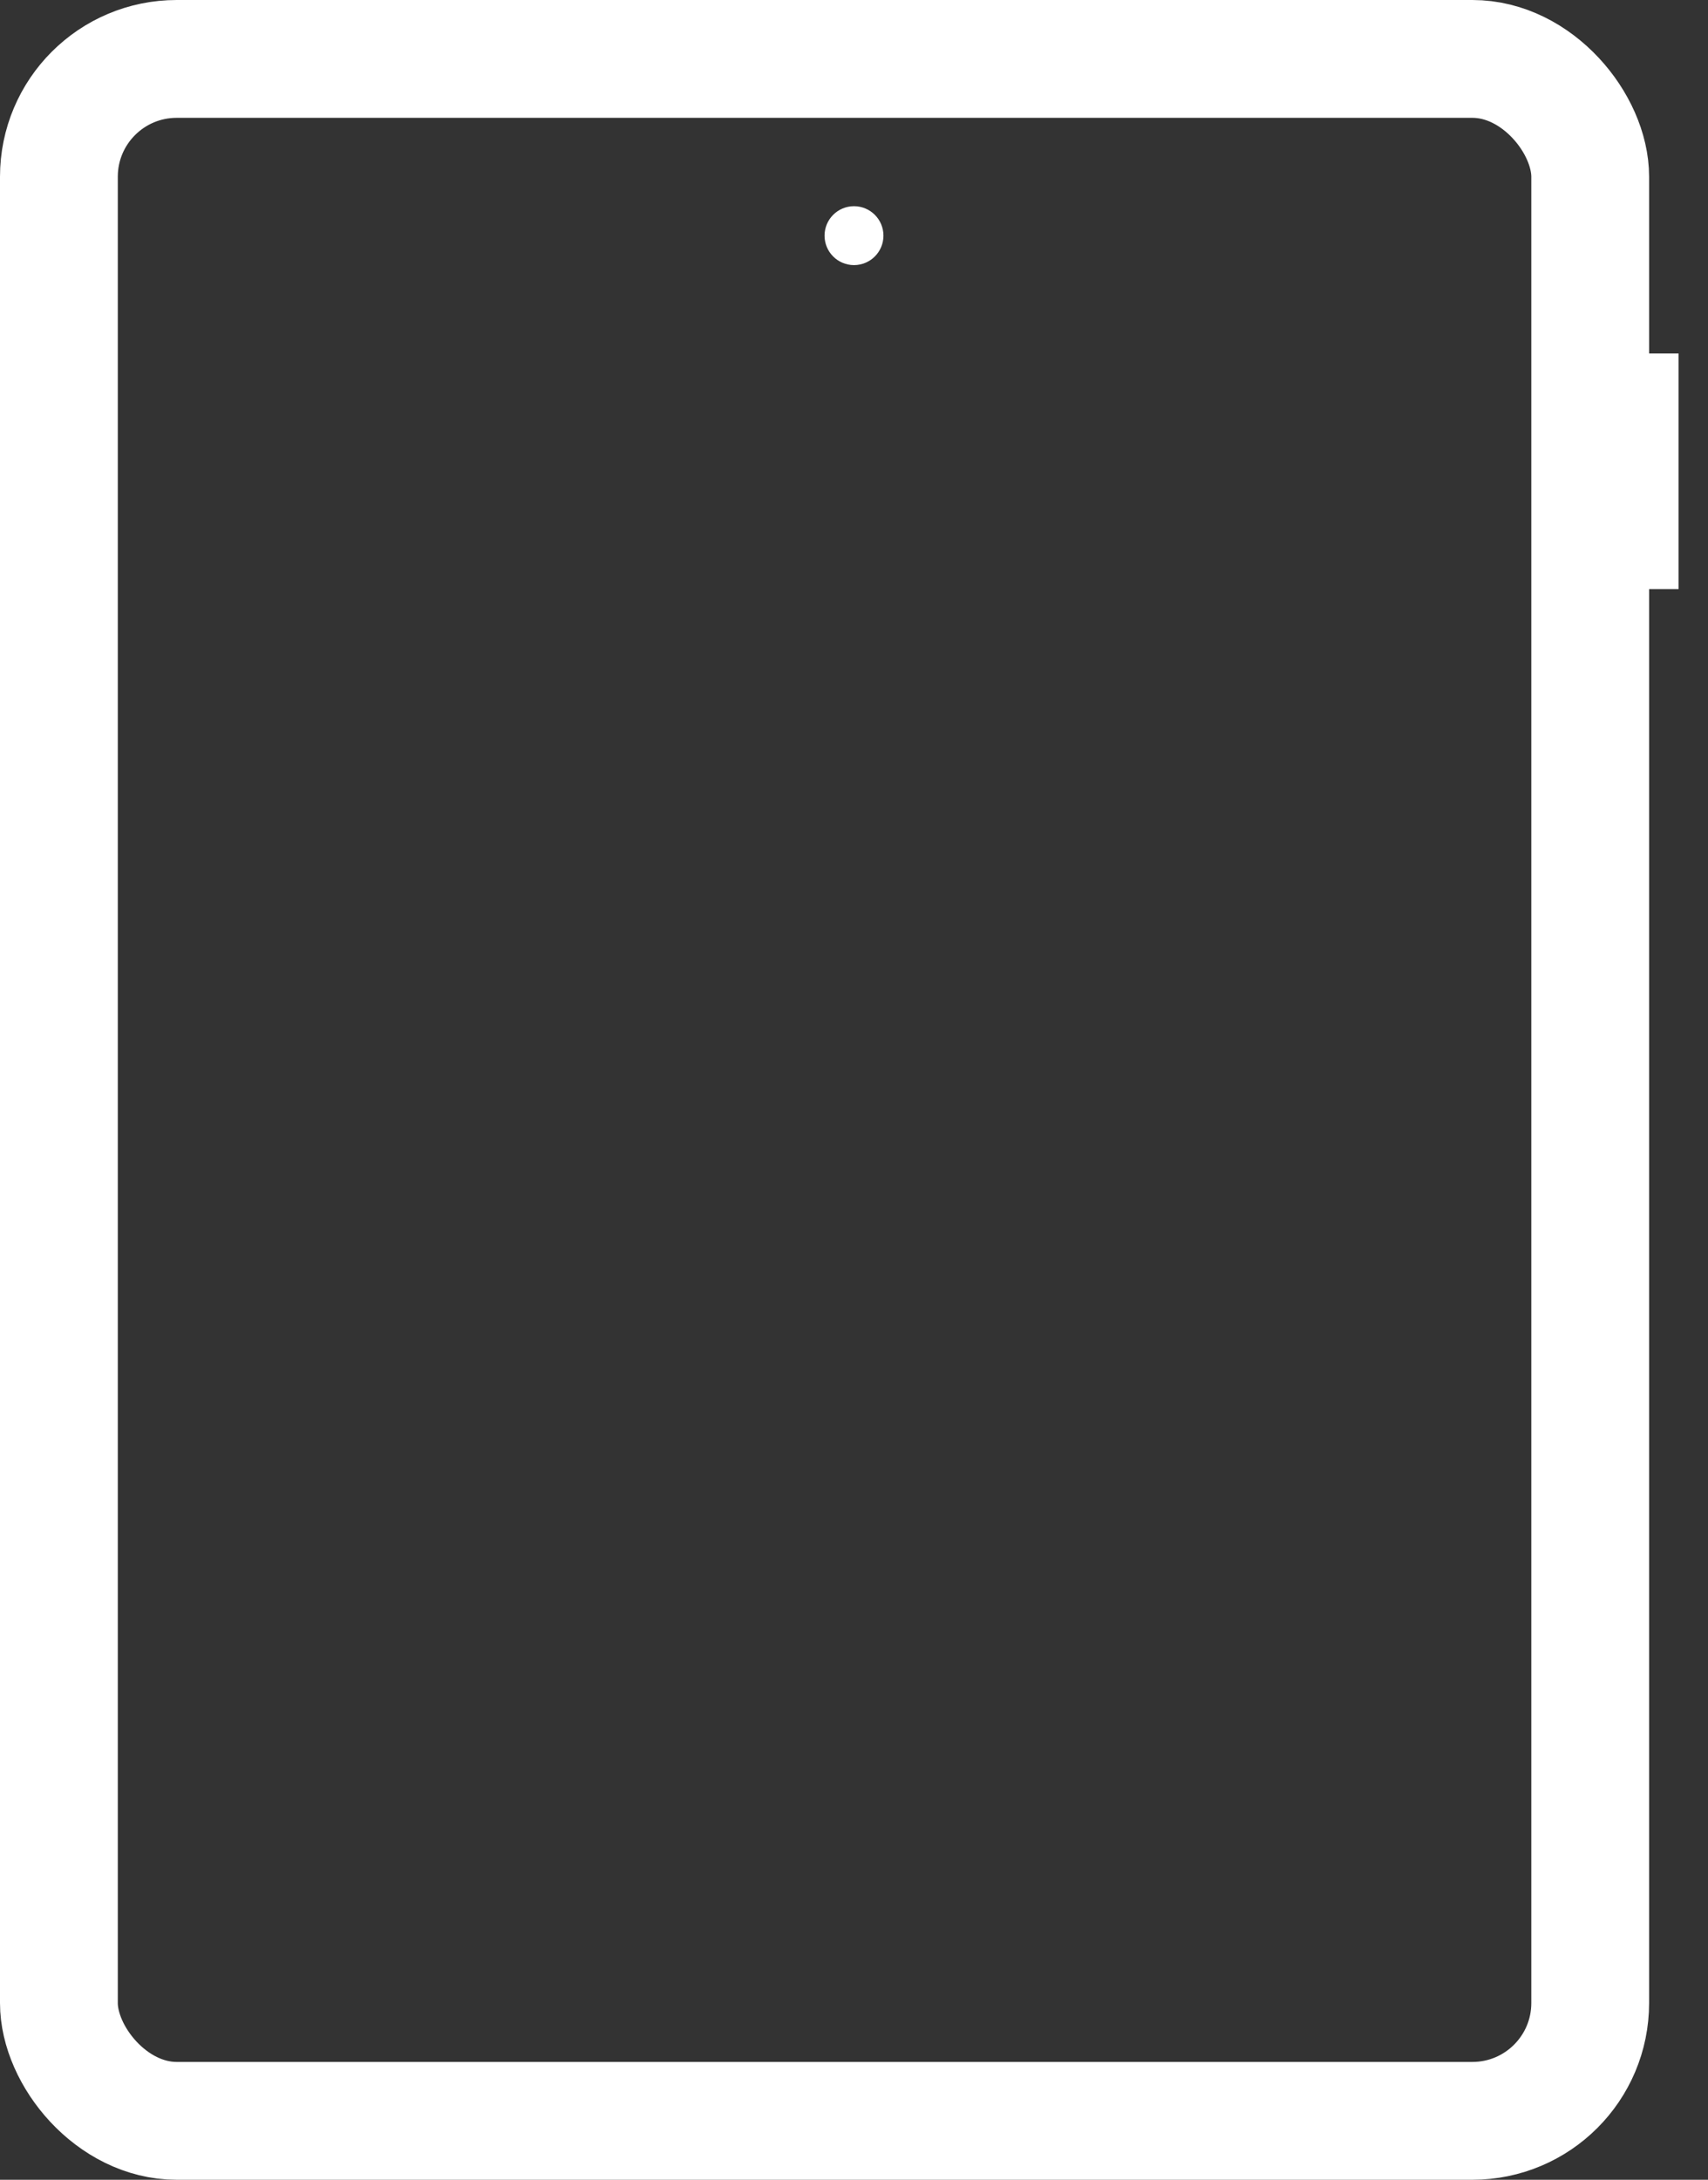 <?xml version="1.0" encoding="UTF-8"?> <svg xmlns="http://www.w3.org/2000/svg" width="29" height="37" viewBox="0 0 29 37" fill="none"><rect x="0" y="0" width="29" height="37" fill="#333333" stroke="none"/><rect x="1" y="1" width="26" height="35" rx="2" stroke="white" stroke-width="2"></rect><path d="M28 6V10" stroke="white"></path><circle cx="14.5" cy="4" r="0.5" fill="white"></circle></svg> 
